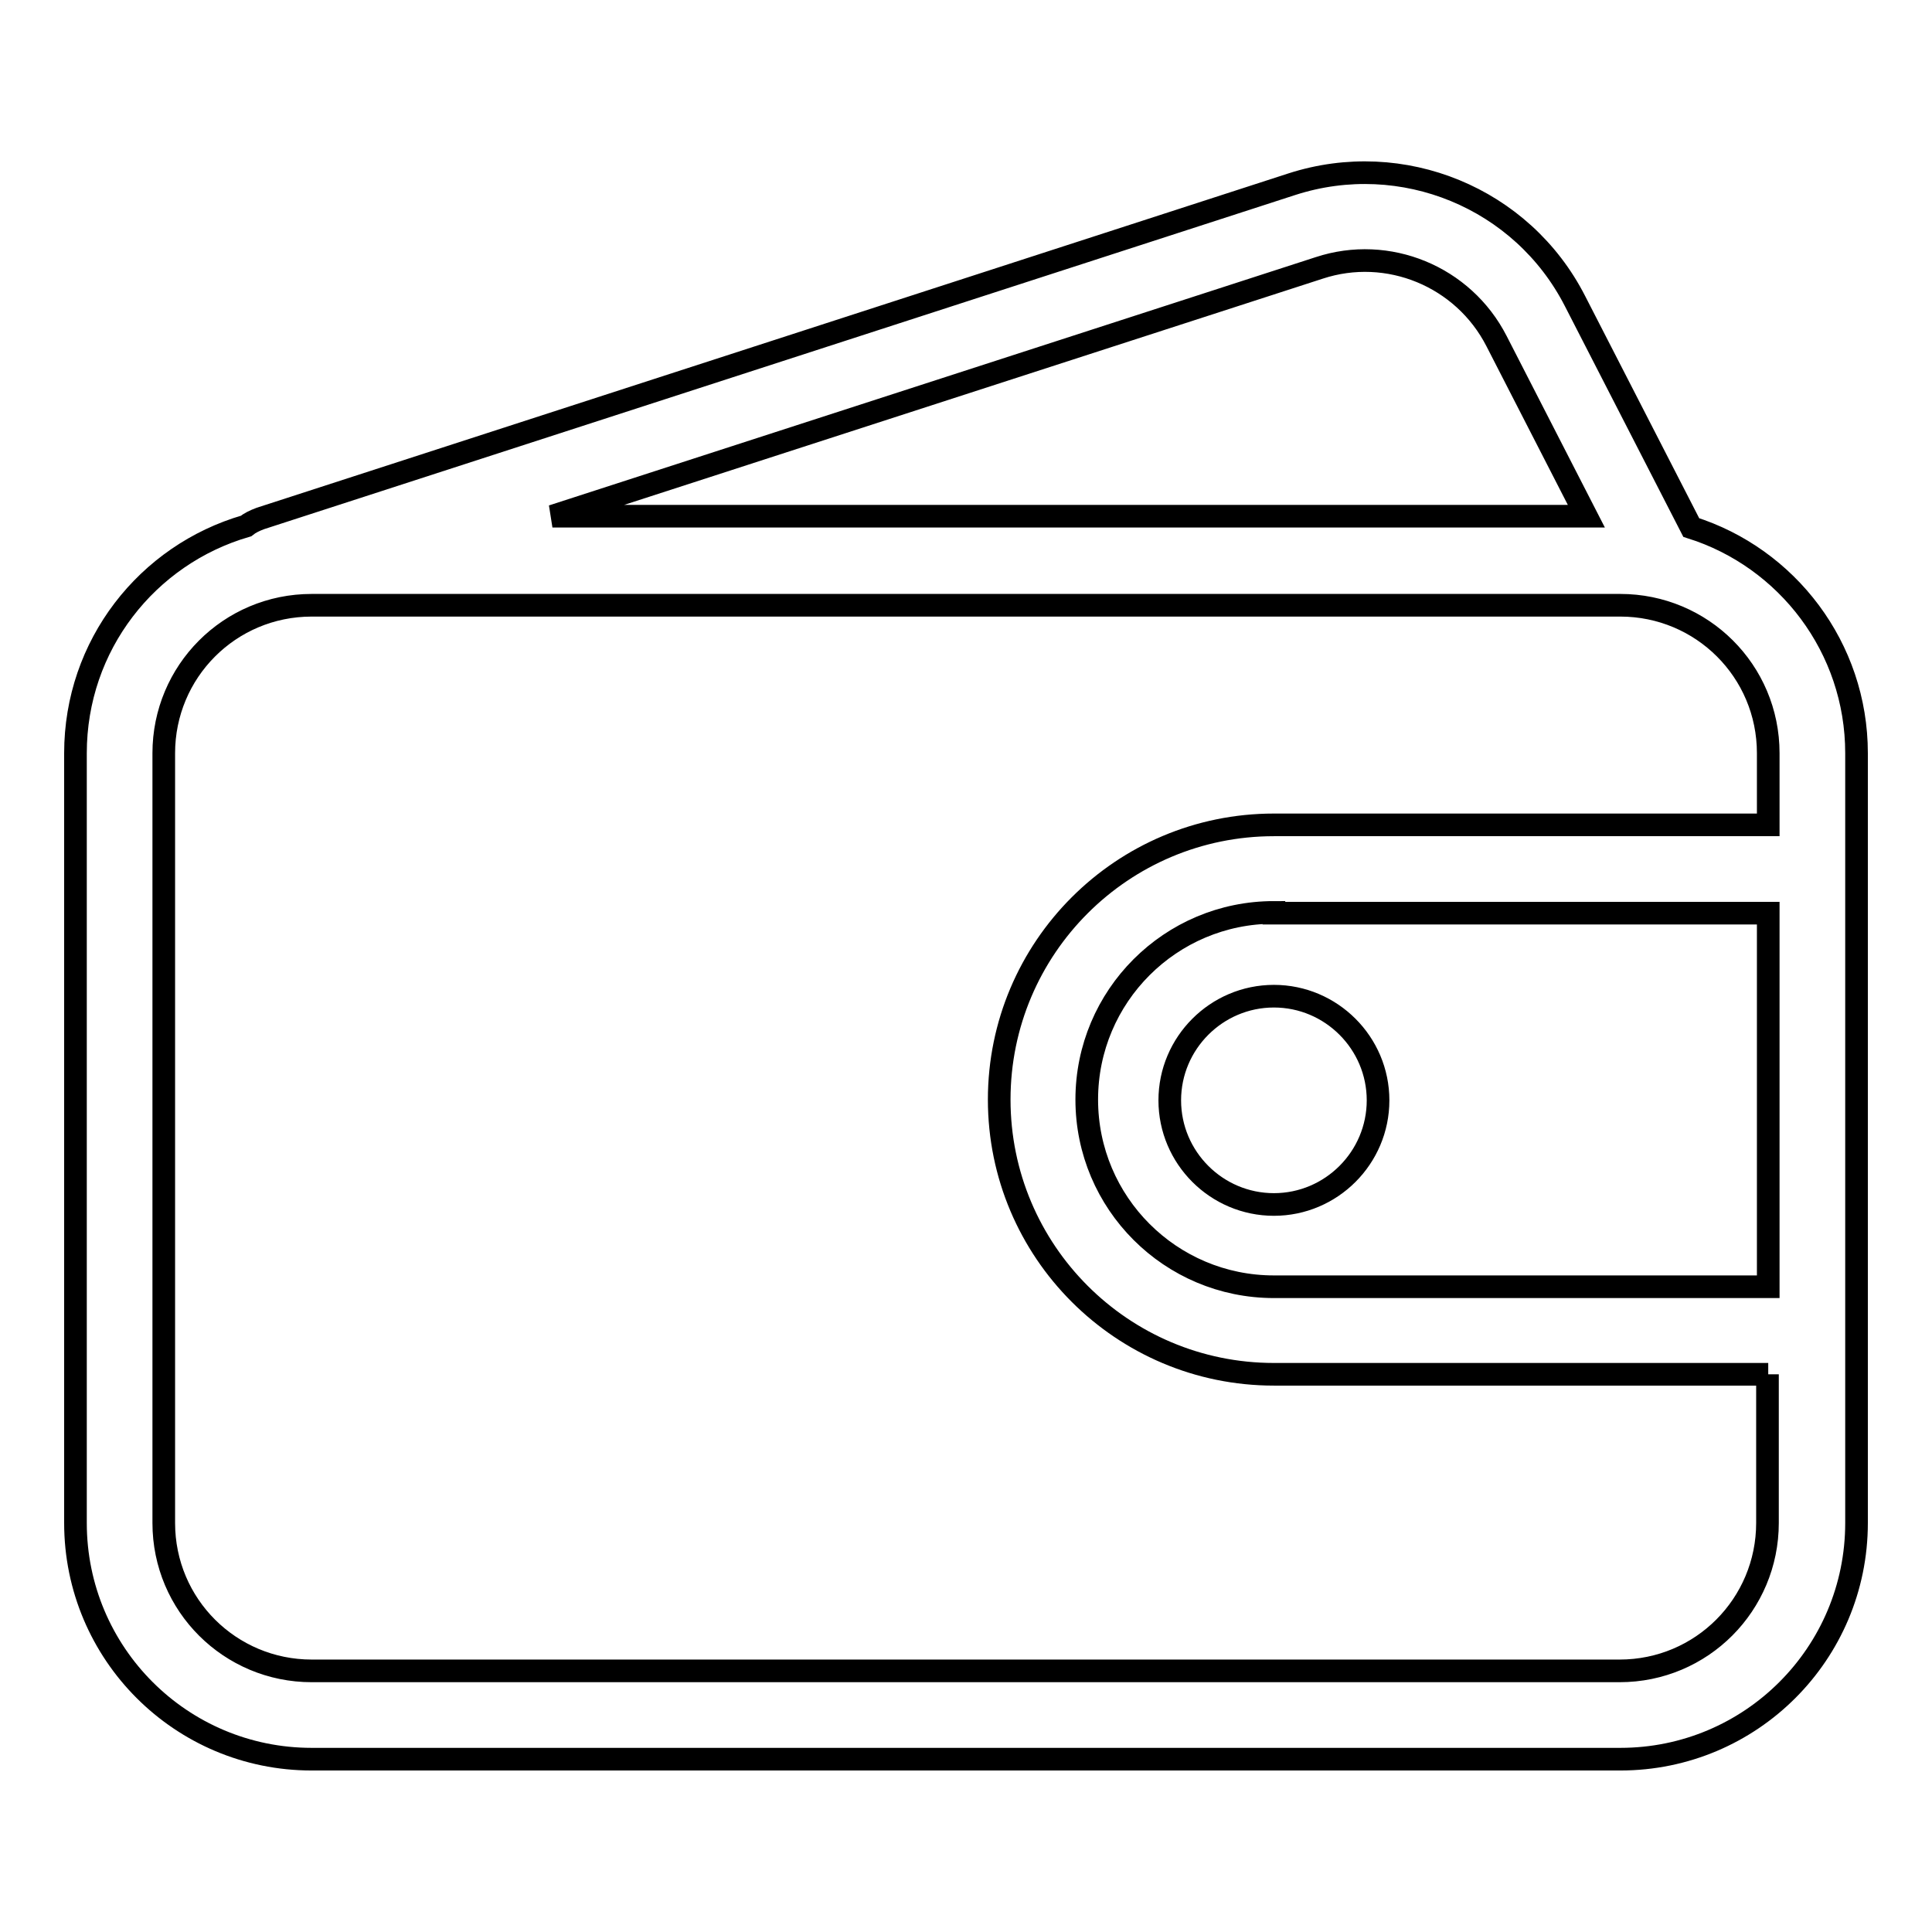 <?xml version="1.0" encoding="utf-8"?>
<!-- Svg Vector Icons : http://www.onlinewebfonts.com/icon -->
<!DOCTYPE svg PUBLIC "-//W3C//DTD SVG 1.1//EN" "http://www.w3.org/Graphics/SVG/1.1/DTD/svg11.dtd">
<svg version="1.1" xmlns="http://www.w3.org/2000/svg" xmlns:xlink="http://www.w3.org/1999/xlink" x="0px" y="0px" viewBox="0 0 256 256" enable-background="new 0 0 256 256" xml:space="preserve">
<g> <path stroke-width="3" fill-opacity="0" stroke="#000000"  d="M234.3,182.1h-65.5c-20.1,0-36.4-16.3-36.4-36.4c0-20.1,16.3-36.4,36.4-36.4h65.5v-9.5 c0-10.9-8.8-19.6-19.6-19.6H41.3c-10.9,0-19.6,8.8-19.6,19.6v102c0,10.9,8.8,19.6,19.6,19.6h173.3c10.9,0,19.6-8.8,19.6-19.6V182.1 z M224.1,69.9c12.7,4,21.9,15.9,21.9,29.9v102c0,17.3-14,31.3-31.3,31.3H41.3c-17.3,0-31.3-14-31.3-31.3v-102 c0-14.3,9.5-26.3,22.6-30.1c0.5-0.4,1.1-0.7,1.9-1l136.7-44.3c14.6-4.7,30.5,1.8,37.5,15.5L224.1,69.9L224.1,69.9z M210.2,68.4 l-11.9-23.2c-4.4-8.6-14.4-12.7-23.5-9.7L73.2,68.4H210.2L210.2,68.4z M168.8,120.9c-13.7,0-24.8,11.1-24.8,24.8 c0,13.7,11.1,24.8,24.8,24.8h65.5v-49.5H168.8z M168.8,159.6c-7.6,0-13.8-6.2-13.8-13.8c0-7.6,6.2-13.8,13.8-13.8 c7.6,0,13.8,6.2,13.8,13.8C182.6,153.4,176.4,159.6,168.8,159.6z"/></g>
</svg>